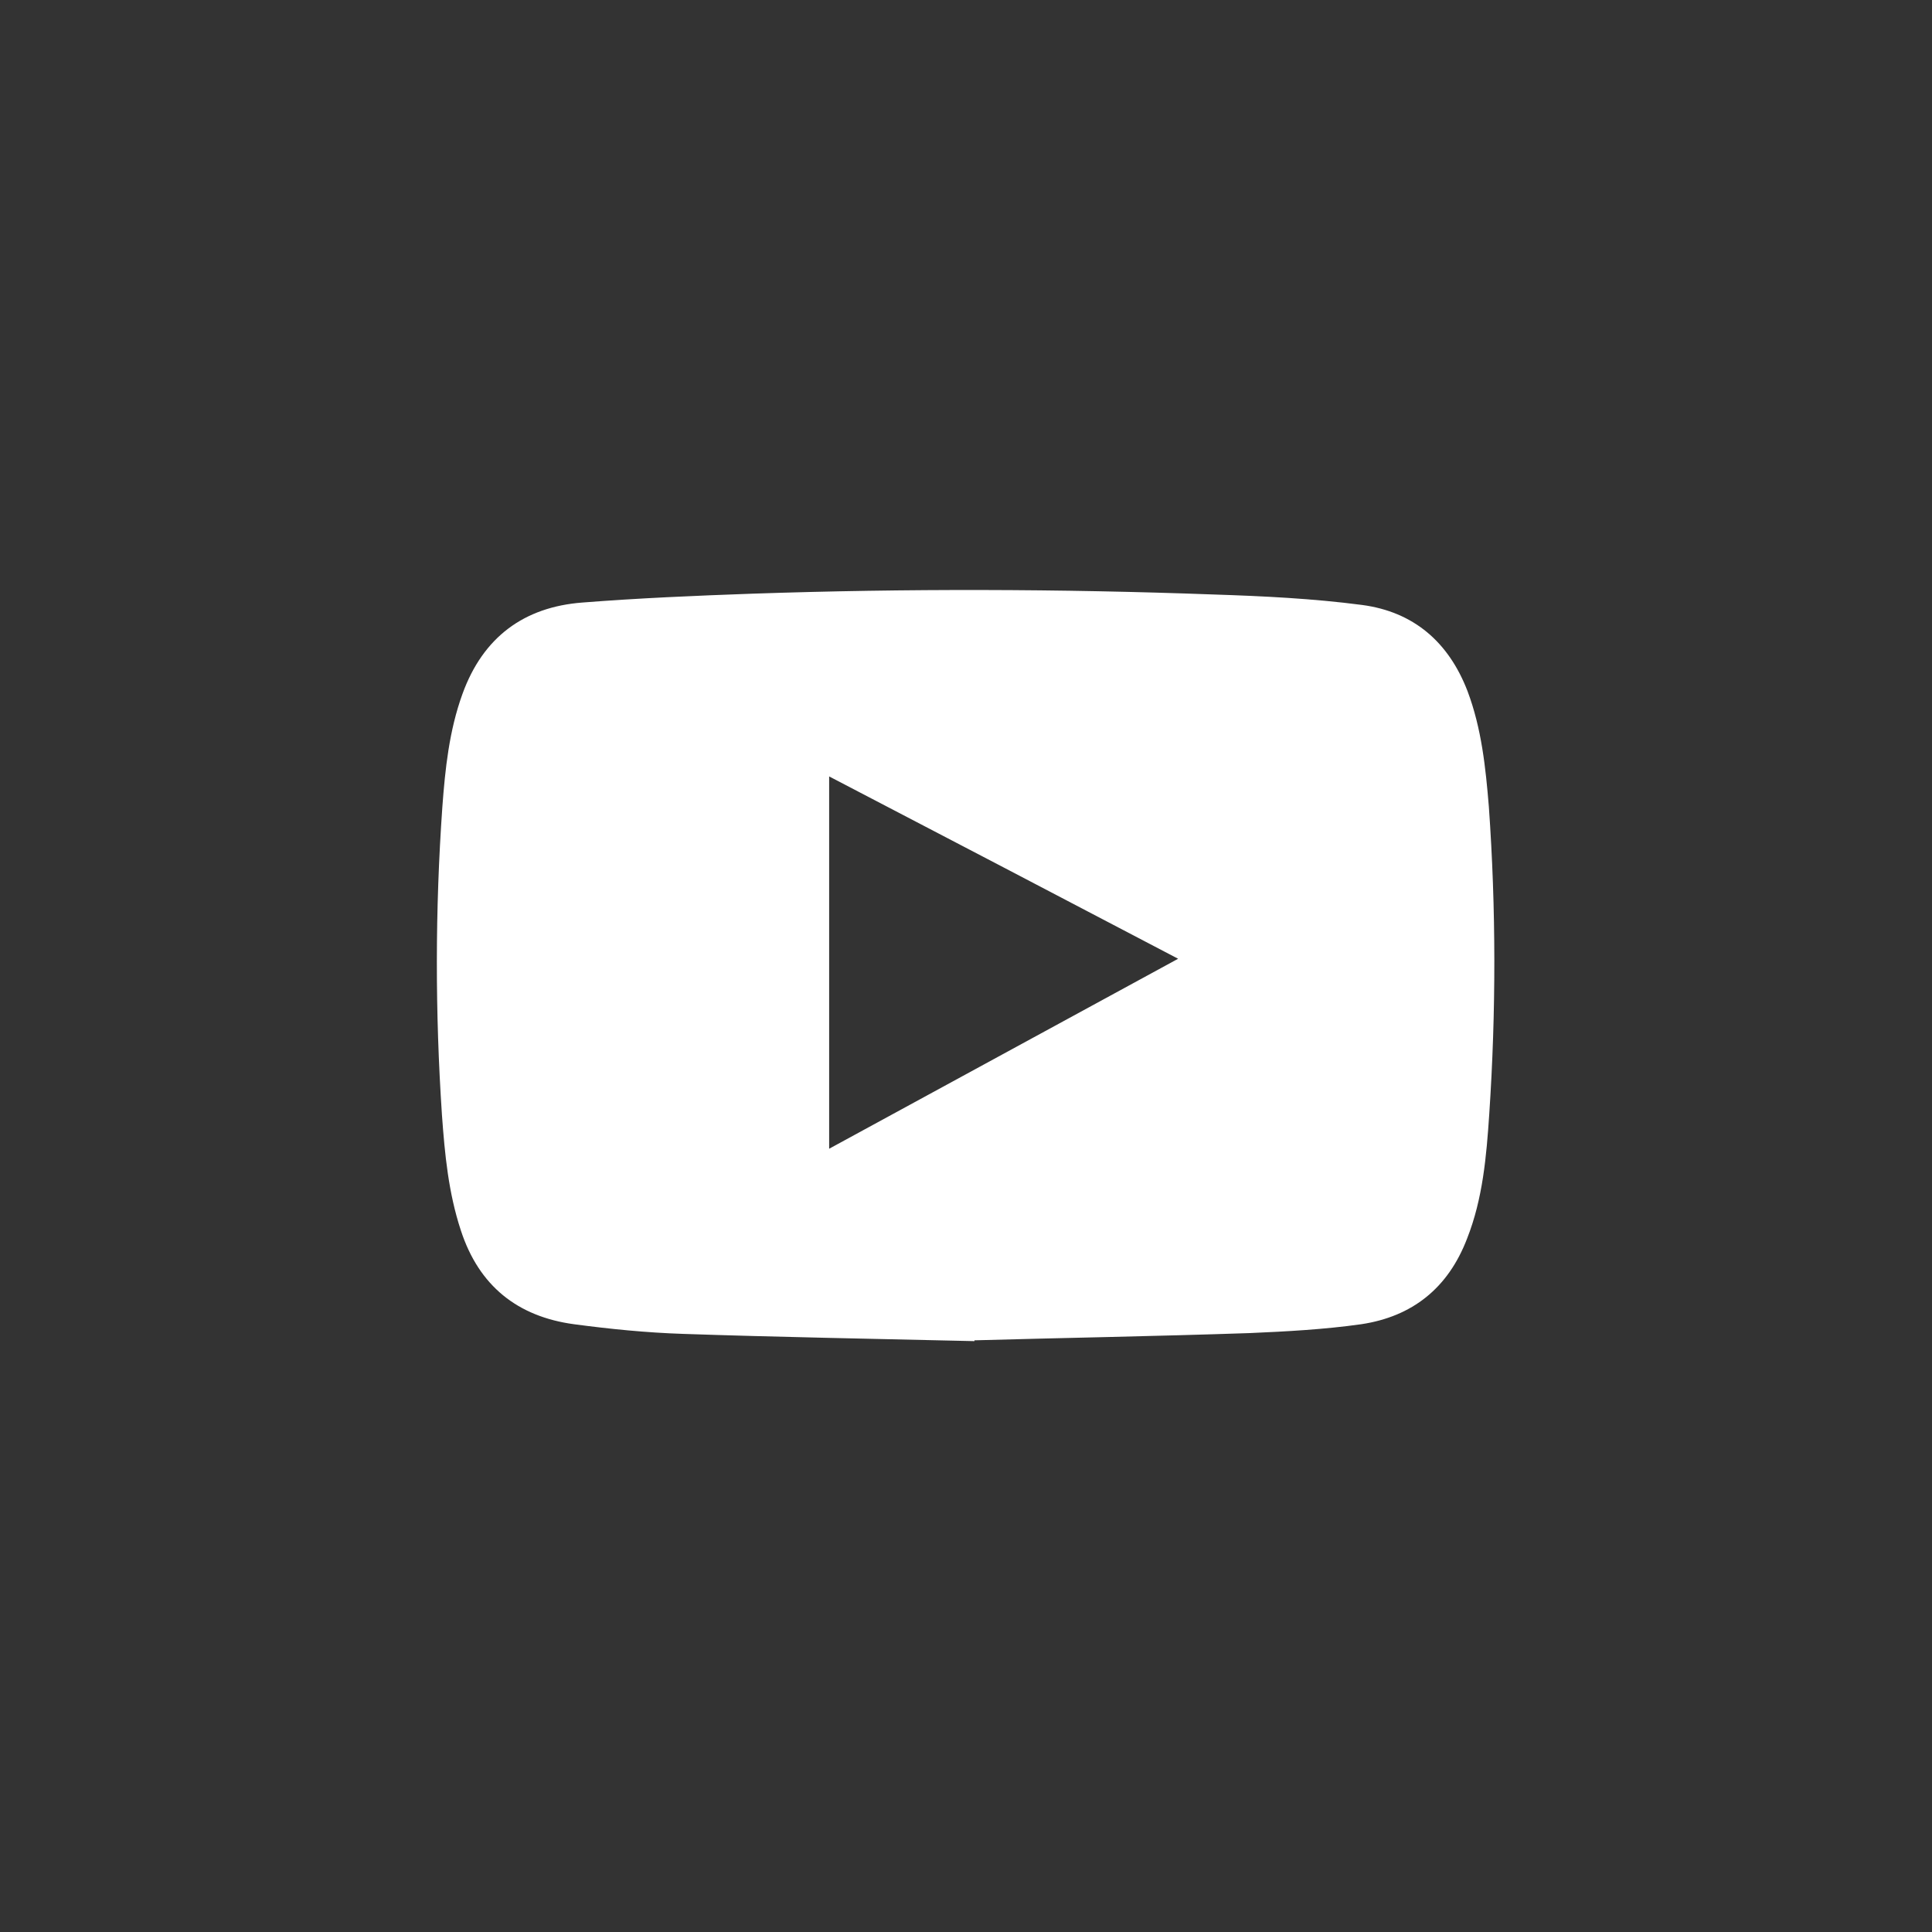 <?xml version="1.0" encoding="UTF-8"?>
<svg xmlns="http://www.w3.org/2000/svg" id="Ebene_1" viewBox="0 0 48 48">
  <rect x="0" y="0" width="48" height="48" fill="#333333" stroke="none"/>
  <defs>
    <style>.cls-1{fill:#fff;}</style>
  </defs>
  <path class="cls-1" d="m20.6,28.54l8.67-4.72c-2.92-1.53-5.77-3.02-8.67-4.53v9.25Zm3.61,4.78c-2.55-.06-4.9-.1-7.24-.18-.91-.03-1.81-.12-2.71-.24-1.4-.19-2.36-.95-2.81-2.33-.31-.94-.4-1.9-.47-2.87-.17-2.55-.17-5.1.01-7.65.07-.95.17-1.9.5-2.81.51-1.41,1.53-2.16,2.98-2.27,1.4-.11,2.81-.17,4.22-.22,3.82-.13,7.64-.12,11.46.02,1.23.04,2.47.1,3.69.26,1.28.17,2.15.92,2.62,2.14.35.93.45,1.9.53,2.87.18,2.54.18,5.1.01,7.64-.07,1.05-.16,2.1-.55,3.09-.47,1.23-1.36,1.94-2.63,2.13-.92.13-1.85.18-2.77.22-2.35.08-4.7.12-6.84.18"></path>
</svg>
